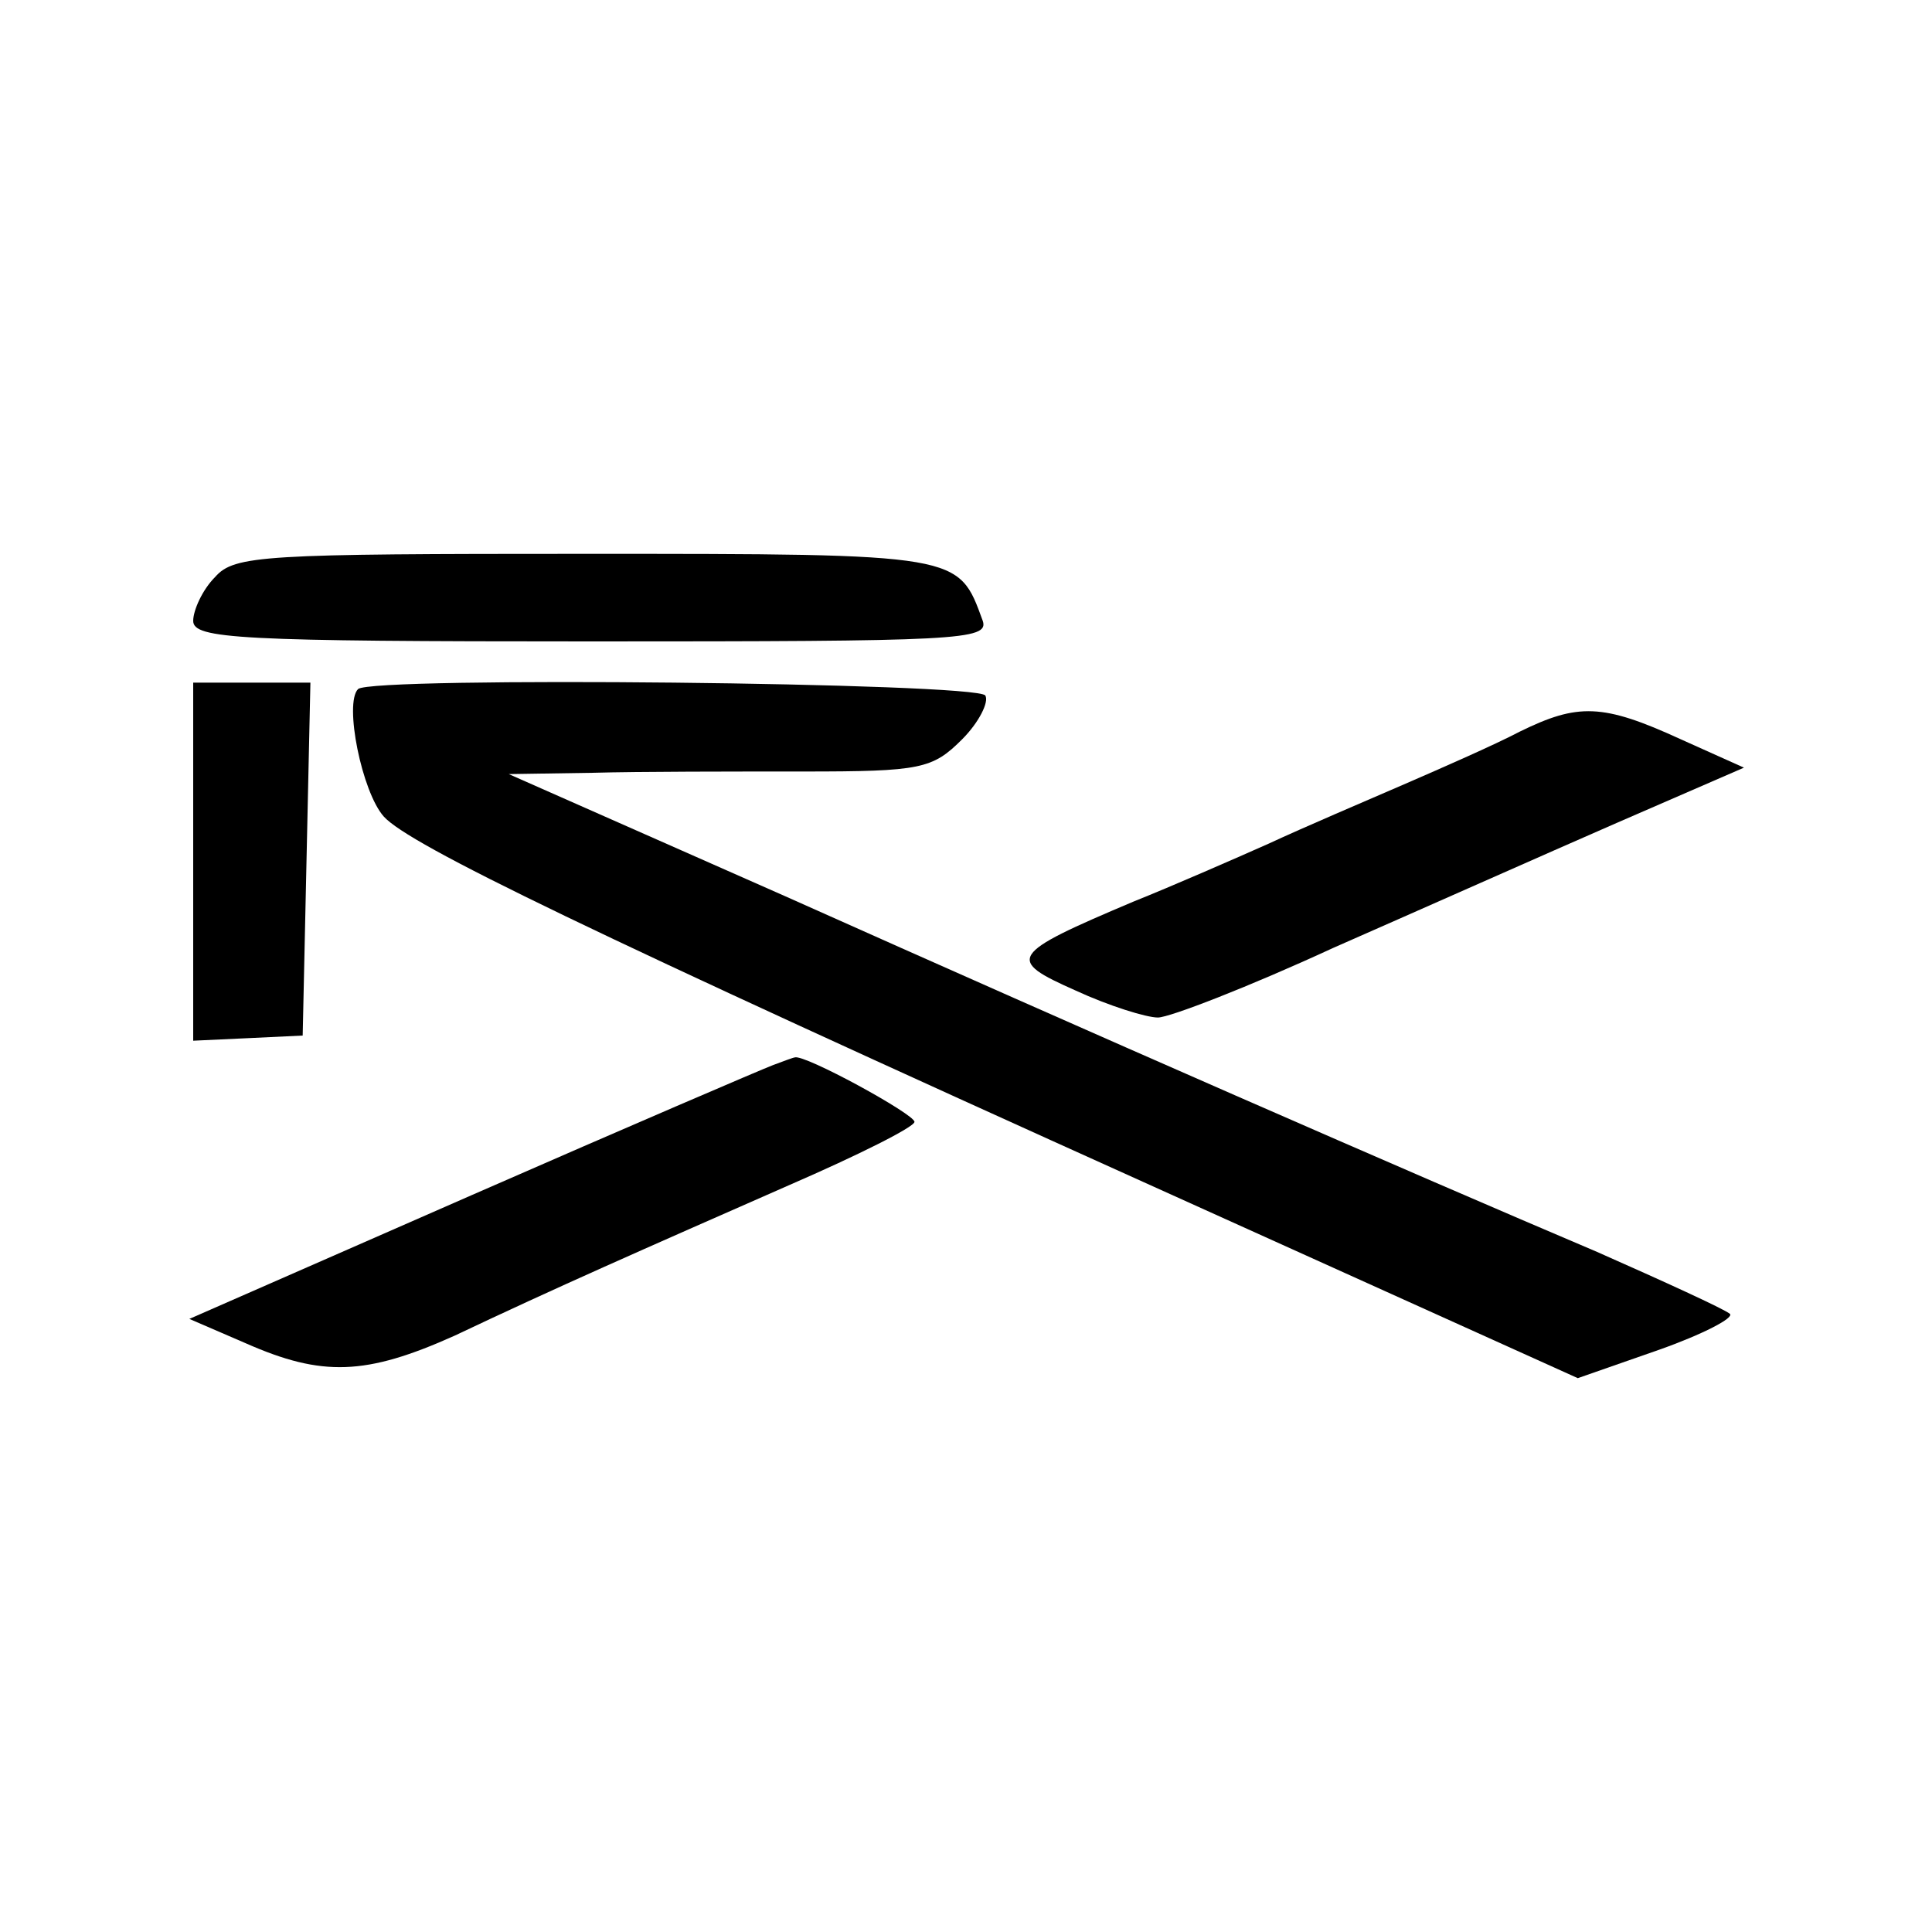 <?xml version="1.0" standalone="no"?>
<!DOCTYPE svg PUBLIC "-//W3C//DTD SVG 20010904//EN"
 "http://www.w3.org/TR/2001/REC-SVG-20010904/DTD/svg10.dtd">
<svg version="1.0" xmlns="http://www.w3.org/2000/svg"
 width="150pt" height="150pt" viewBox="0 0 150 150"
 preserveAspectRatio="xMidYMid meet">
<g transform="translate(0,150) scale(0.1,-0.1)"
fill="#000000" stroke="none">
<path d="M167 1052 c-10 -10 -17 -26 -17 -34 0 -14 35 -16 309 -16 285 0 309
1 304 16 -19 52 -16 52 -308 52 -251 0 -273 -1 -288 -18z"/>
<path d="M150 831 l0 -139 43 2 42 2 3 137 3 137 -46 0 -45 0 0 -139z"/>
<path d="M278 965 c-11 -11 3 -80 20 -99 20 -22 158 -89 597 -287 l330 -149
63 22 c34 12 59 25 55 28 -5 4 -51 25 -103 48 -146 62 -393 170 -630 276
l-215 95 65 1 c36 1 109 1 164 1 91 0 100 2 123 25 13 13 21 29 18 34 -6 10
-477 15 -487 5z"/>
<path d="M1180 932 c-19 -10 -60 -28 -90 -41 -30 -13 -77 -33 -105 -46 -27
-12 -75 -33 -105 -45 -97 -41 -99 -45 -45 -69 26 -12 55 -21 64 -21 9 0 71 24
136 54 66 29 165 73 220 97 l99 43 -49 22 c-61 28 -80 28 -125 6z"/>
<path d="M600 673 c-8 -3 -113 -48 -234 -101 l-219 -96 44 -19 c59 -26 93 -25
162 6 78 37 144 66 260 117 53 23 97 45 97 49 0 6 -86 53 -93 50 -1 0 -9 -3
-17 -6z"/>
</g>
</svg>
